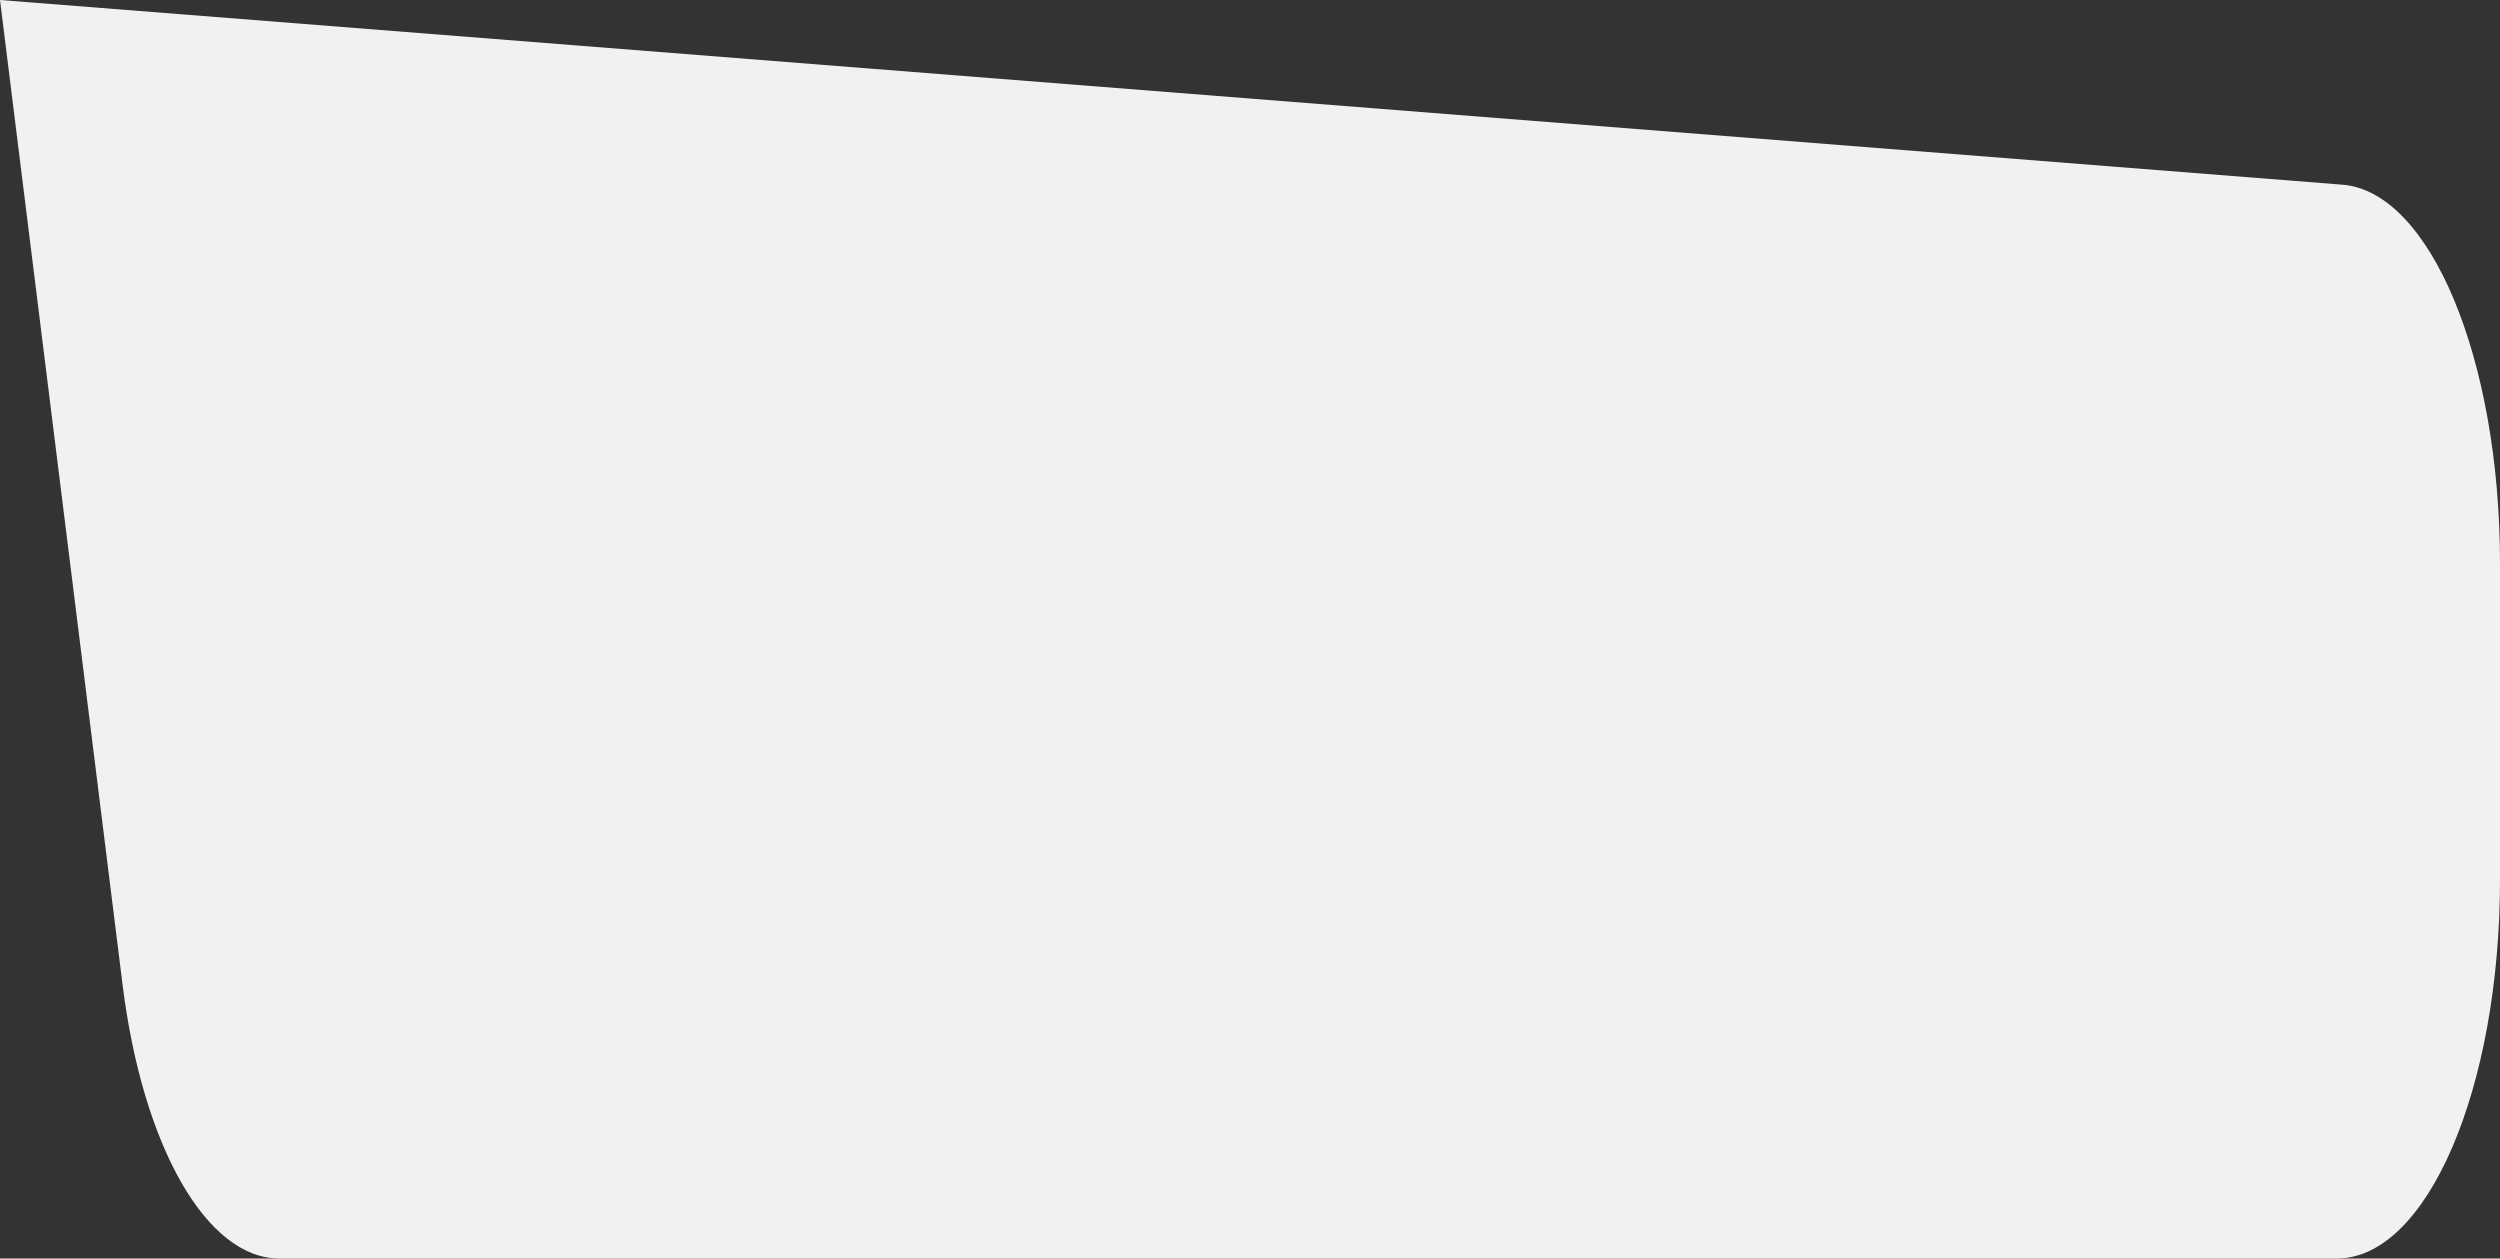 <?xml version="1.0" encoding="UTF-8"?> <svg xmlns="http://www.w3.org/2000/svg" width="441" height="222" viewBox="0 0 441 222" fill="none"><rect x="0" y="0" width="441" height="222" fill="#333333" stroke="none"/><path d="M21.623 173.707C25.183 202.311 36.458 222 49.276 222H412.214C428.112 222 441 192.062 441 155.133V99.407C441 63.36 428.7 33.801 413.191 32.578L-2.26498e-05 0L21.623 173.707Z" fill="white" fill-opacity="0.93"></path></svg> 
